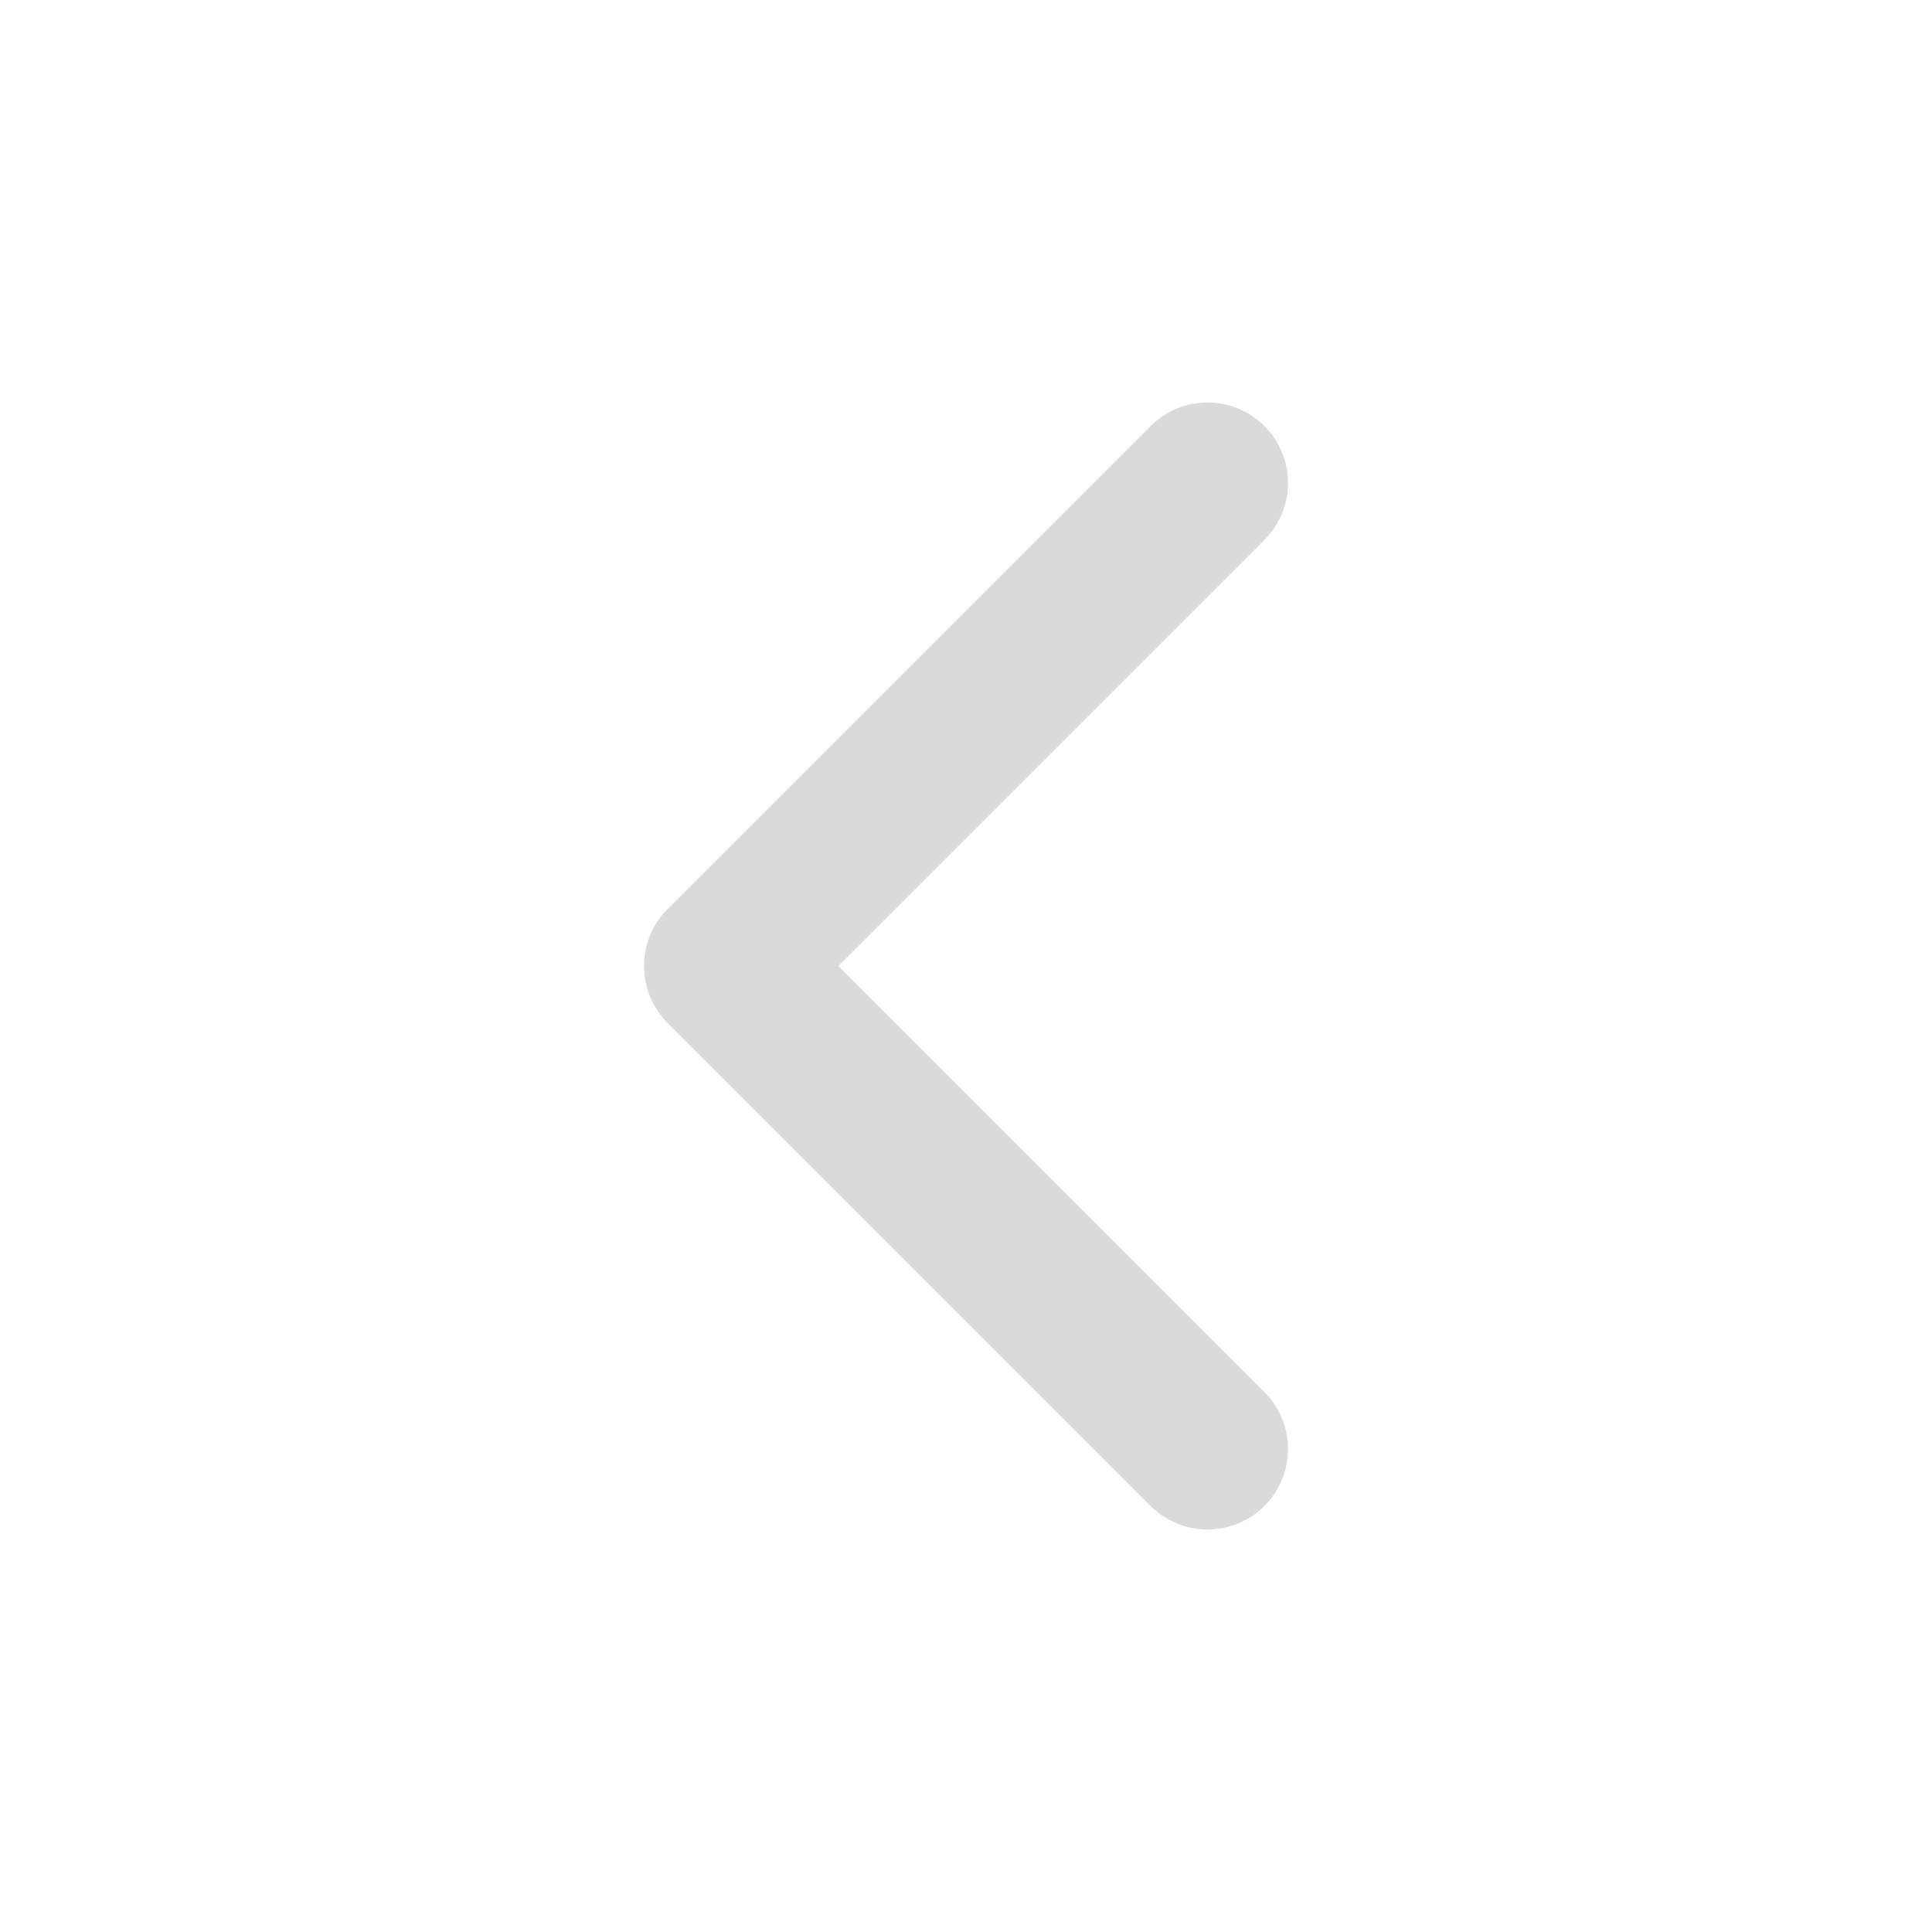 <svg width="24" height="24" viewBox="0 0 24 24" fill="none" xmlns="http://www.w3.org/2000/svg">
<path d="M15 18L9 12L15 6" stroke="#DADADA" stroke-width="2" stroke-linecap="round" stroke-linejoin="round"/>
</svg>
